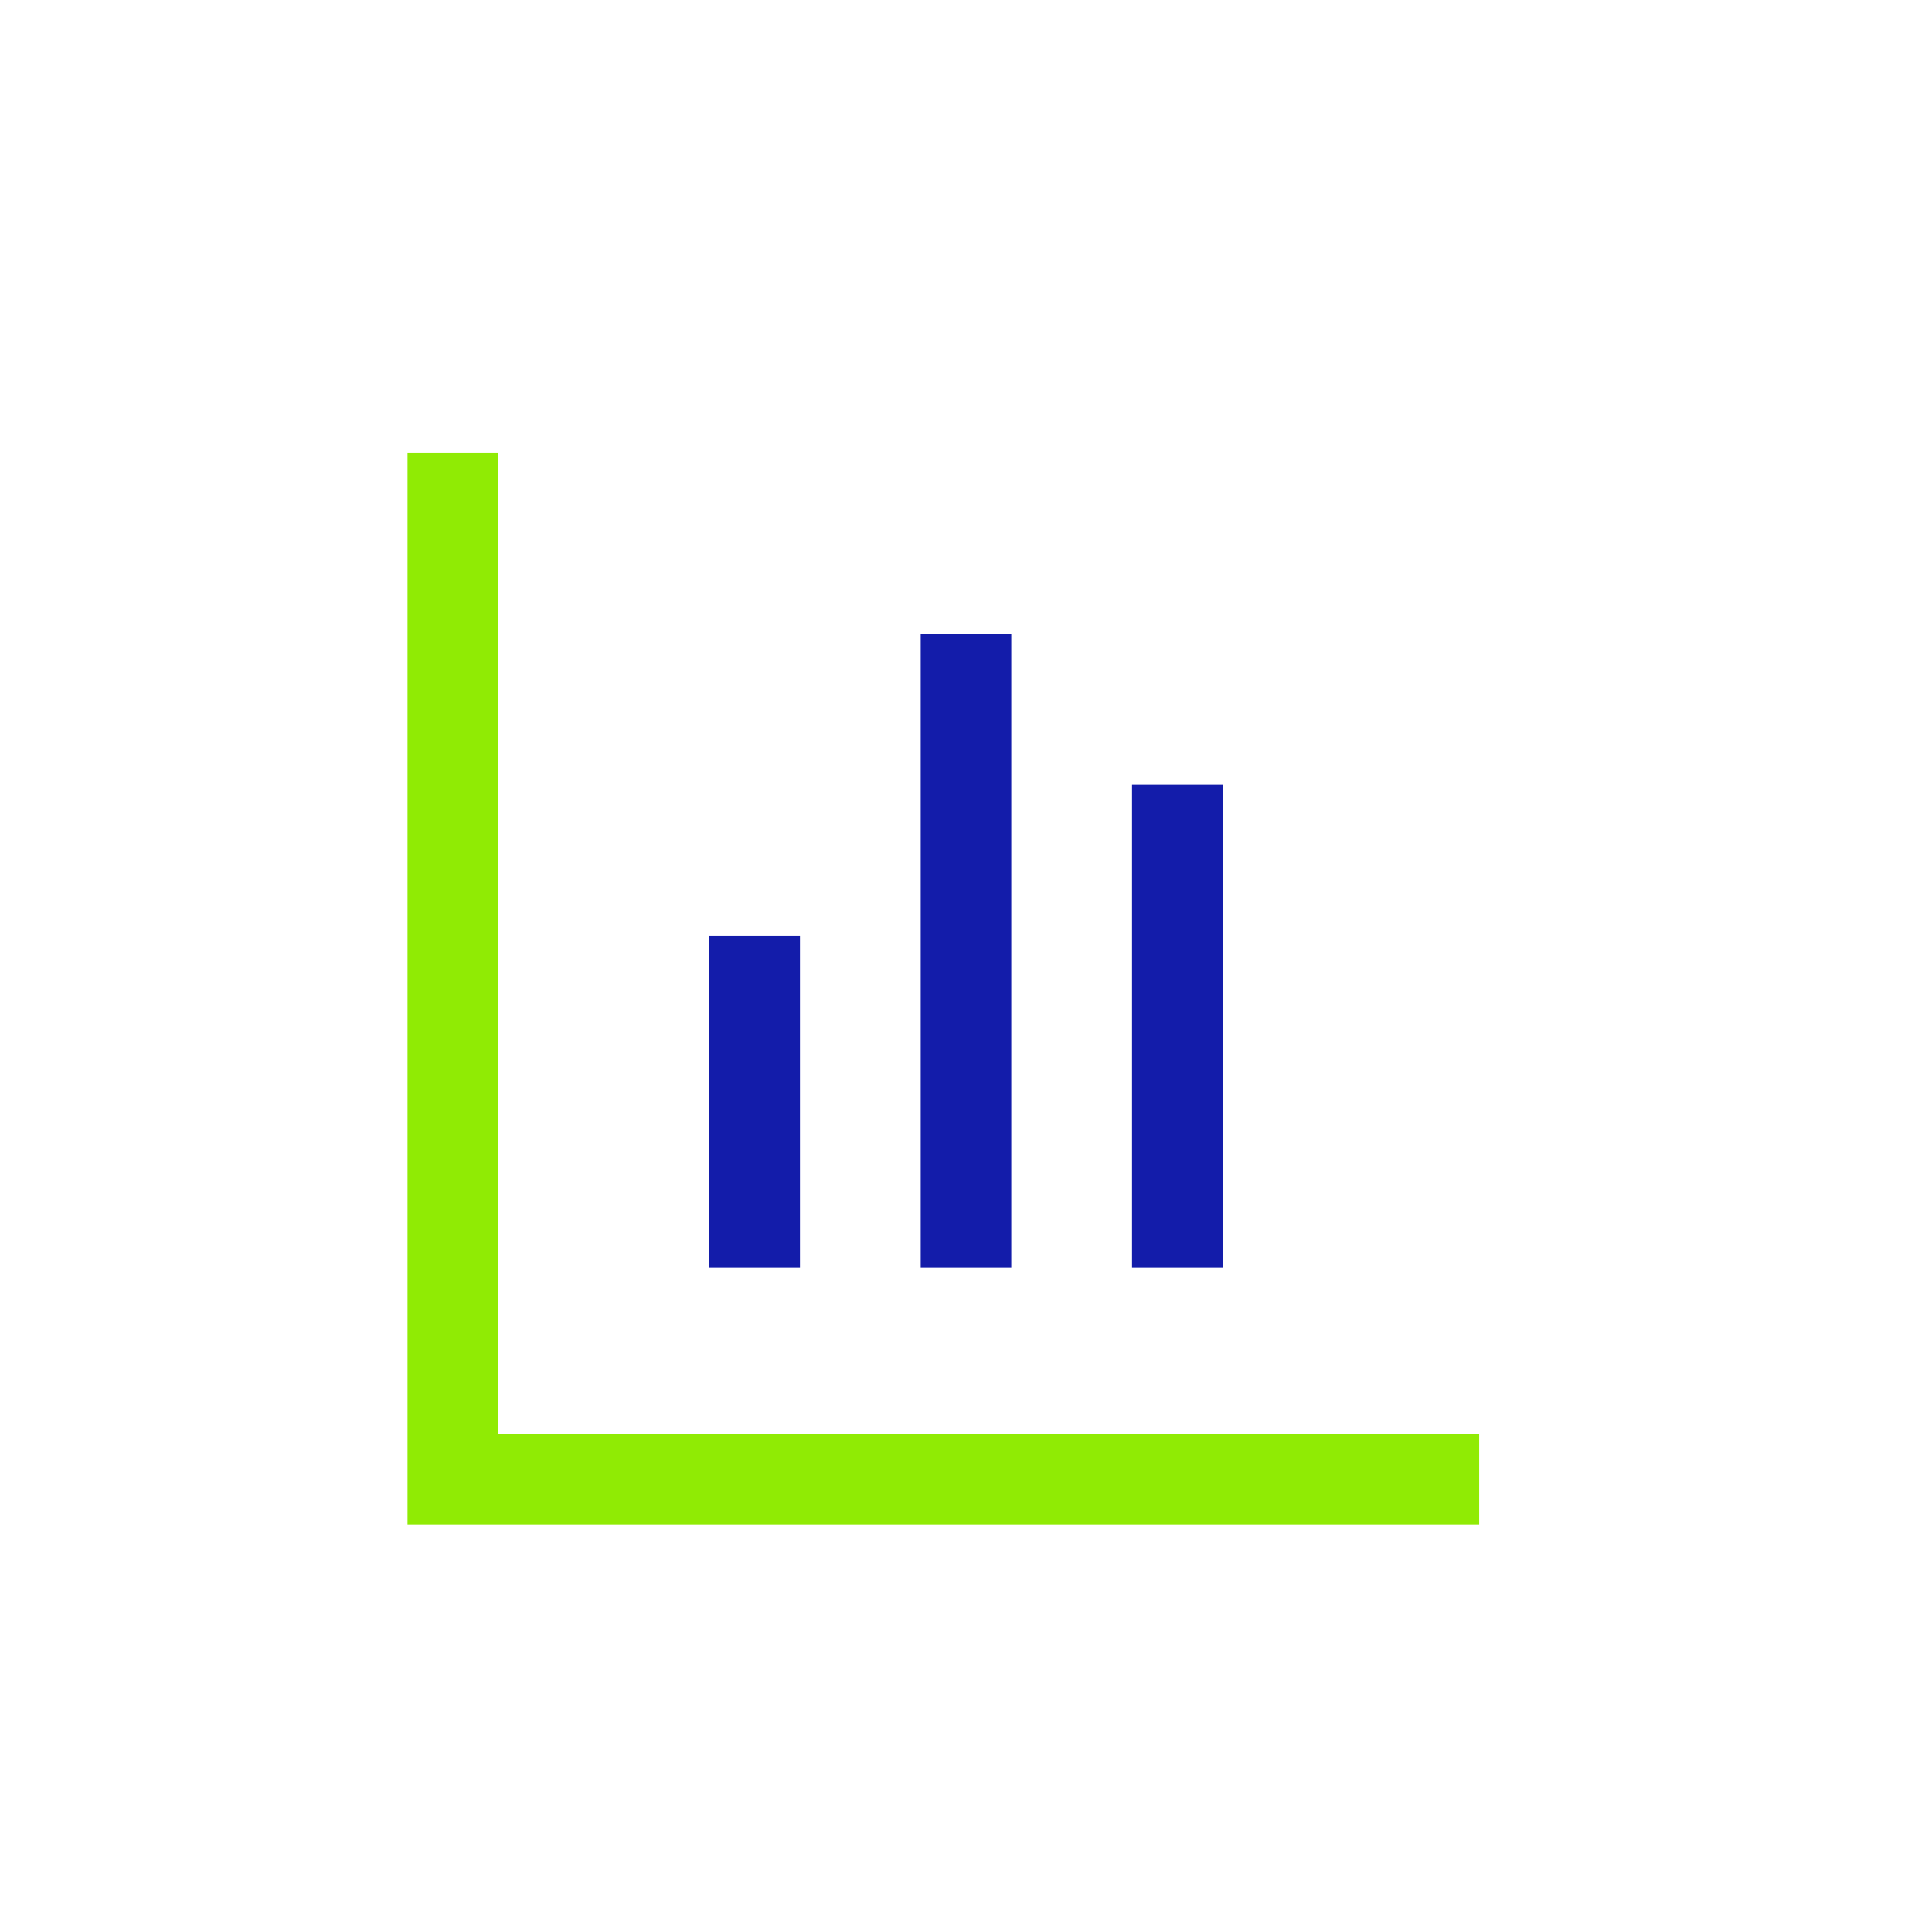 <svg height="64" viewBox="0 0 64 64" width="64" xmlns="http://www.w3.org/2000/svg"><g fill="none" fill-rule="evenodd"><circle cx="32" cy="32" r="32"/><g stroke-width="3" transform="translate(15 15)"><path d="m0 0v34h34" stroke="#90eb04"/><g stroke="#131caa"><path d="m10 27v-11"/><path d="m17 27v-21"/><path d="m24 27v-16"/></g></g></g></svg>